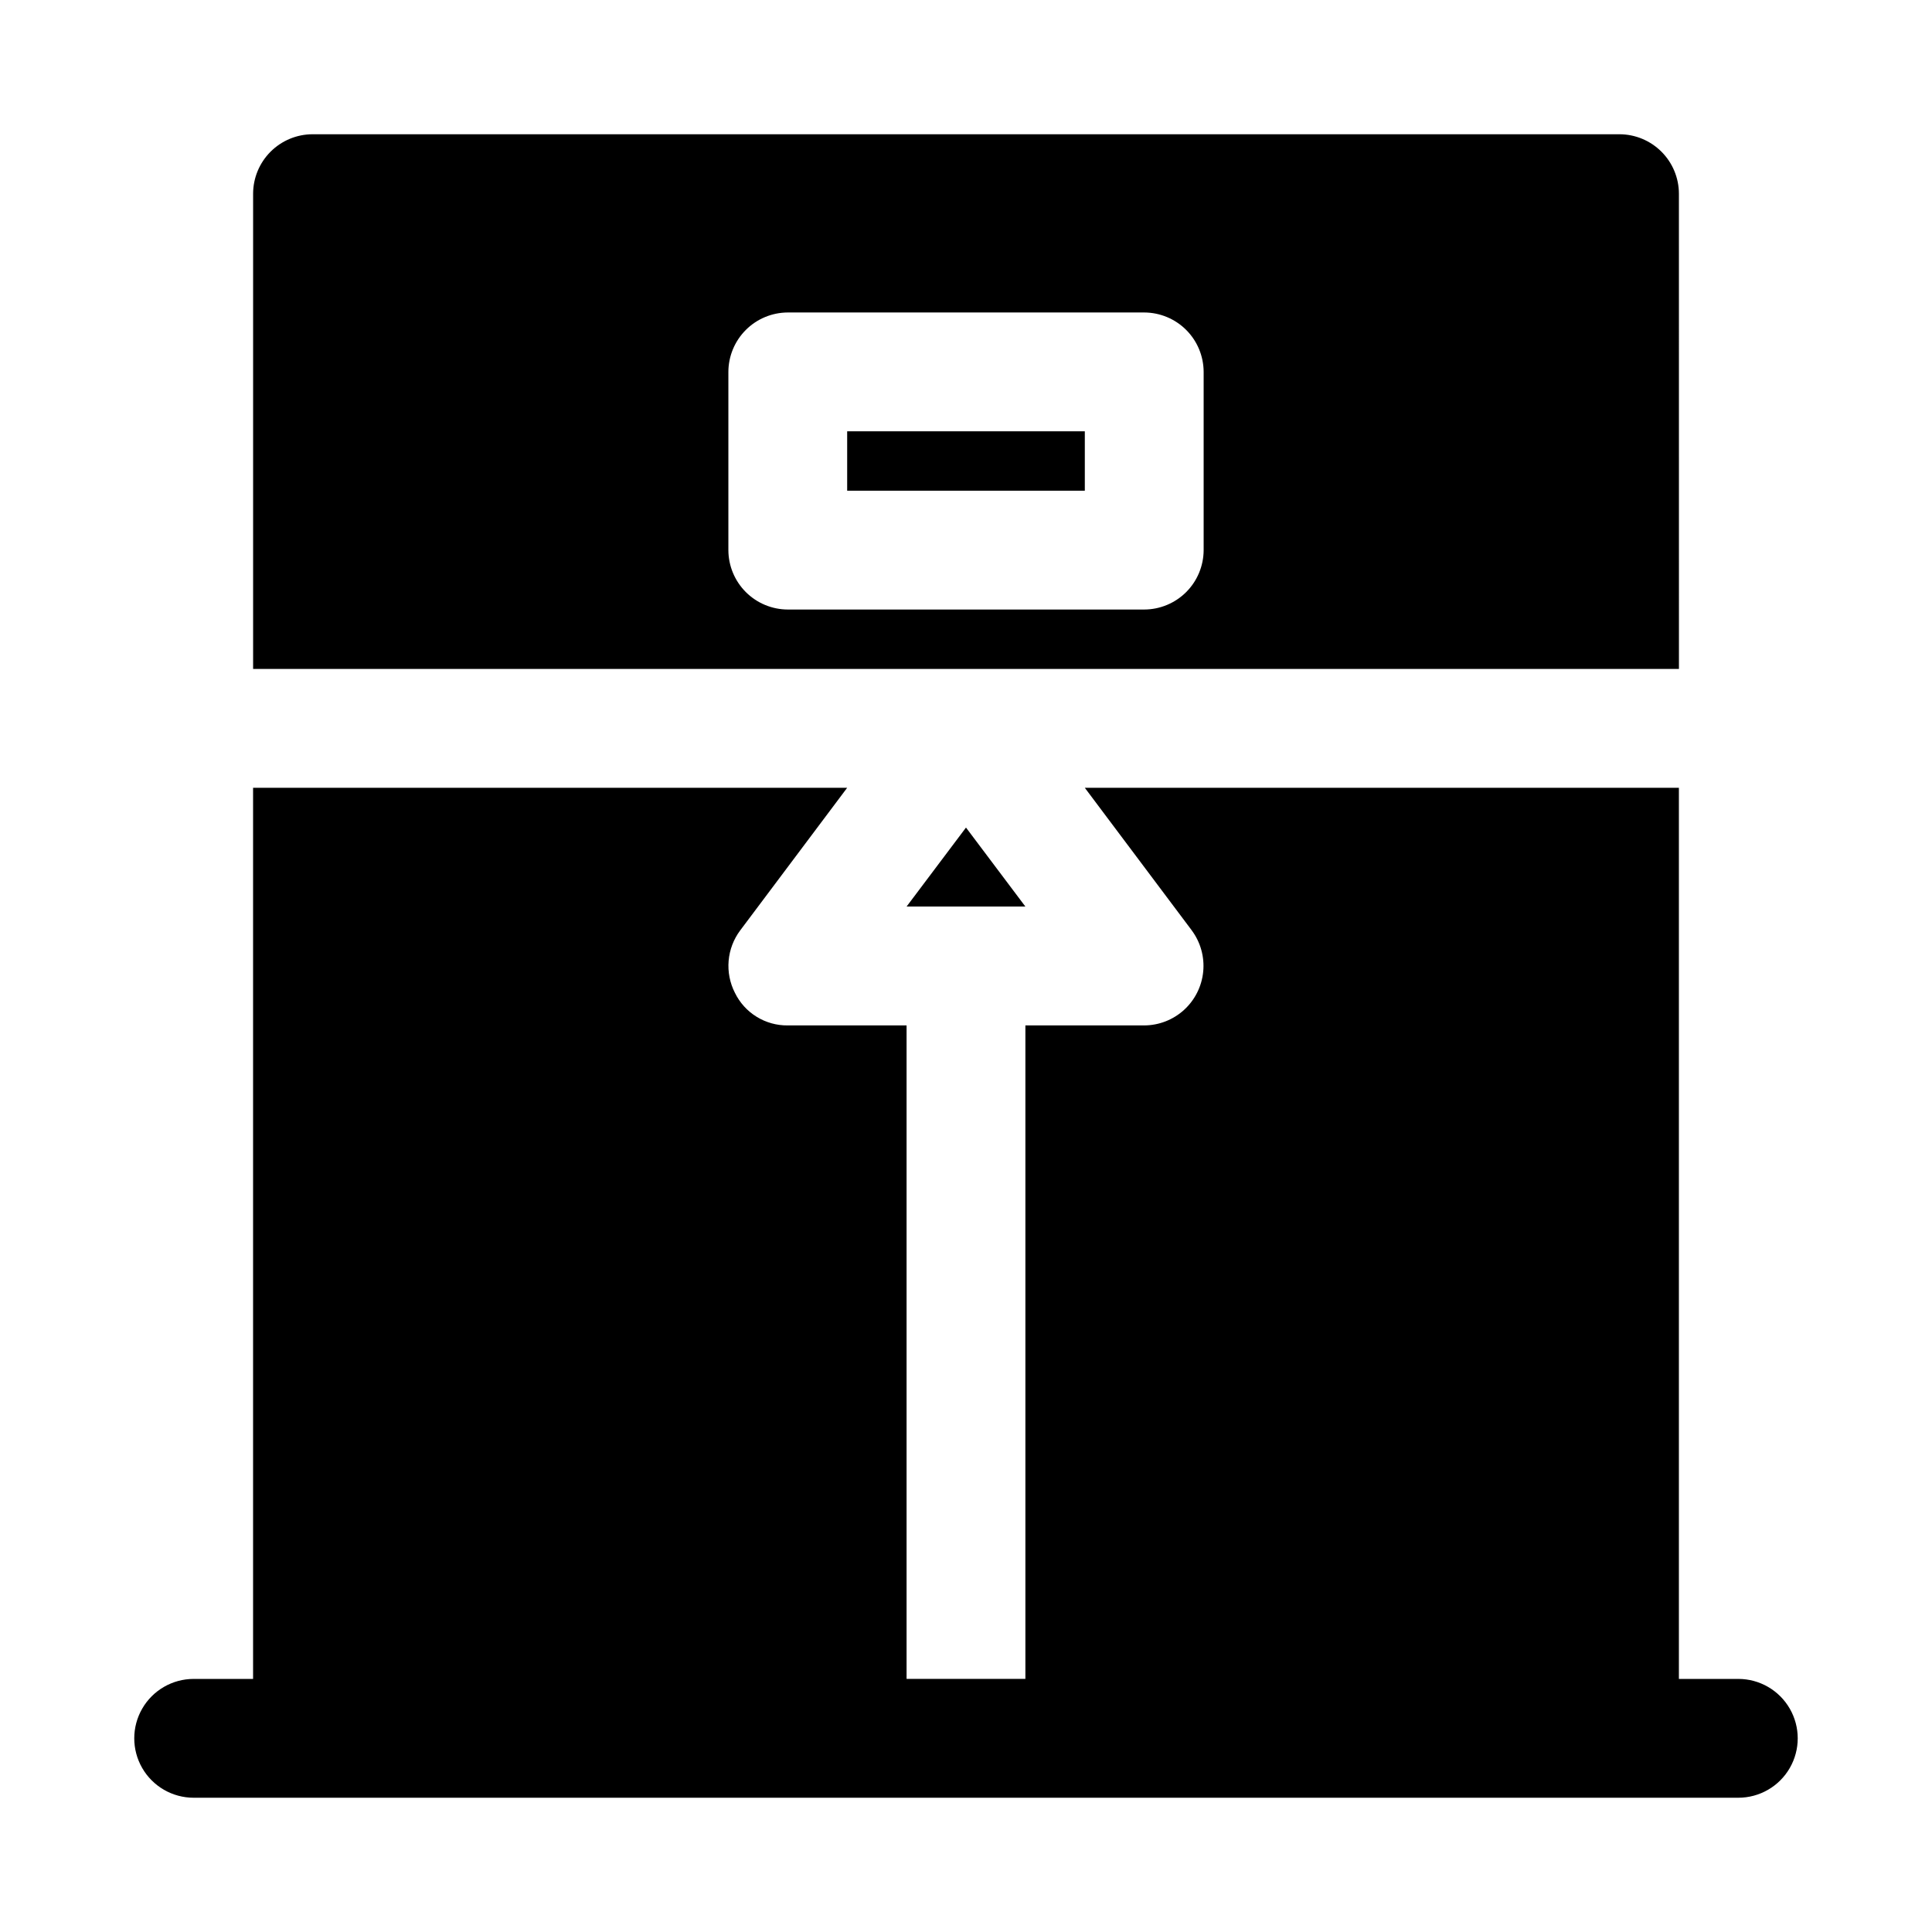 <?xml version="1.0" encoding="UTF-8"?>
<!-- Uploaded to: ICON Repo, www.svgrepo.com, Generator: ICON Repo Mixer Tools -->
<svg fill="#000000" width="800px" height="800px" version="1.1" viewBox="144 144 512 512" xmlns="http://www.w3.org/2000/svg">
 <g>
  <path d="m415.74 384.25-15.742-20.938-15.746 20.938z"/>
  <path d="m368.51 258.3h62.977v15.742h-62.977z"/>
  <path d="m588.93 195.32c-0.012-4.172-1.676-8.168-4.625-11.117s-6.945-4.613-11.117-4.625h-346.37c-4.172 0.012-8.168 1.676-11.117 4.625-2.949 2.949-4.613 6.945-4.625 11.117v125.95h377.86zm-125.95 94.465c-0.016 4.172-1.676 8.172-4.625 11.121-2.953 2.949-6.949 4.613-11.121 4.625h-94.465c-4.172-0.012-8.168-1.676-11.117-4.625-2.949-2.949-4.613-6.949-4.625-11.121v-47.23c0.012-4.172 1.676-8.168 4.625-11.121 2.949-2.949 6.945-4.609 11.117-4.625h94.465c4.172 0.016 8.168 1.676 11.121 4.625 2.949 2.953 4.609 6.949 4.625 11.121z"/>
  <path d="m604.67 588.93h-15.746v-236.16h-157.44l28.34 37.785h-0.004c2.336 3.141 3.418 7.035 3.043 10.926-0.375 3.894-2.184 7.508-5.07 10.145-2.891 2.637-6.656 4.106-10.566 4.121h-31.488v173.18h-31.488v-173.18h-31.488c-2.914 0.035-5.781-0.762-8.262-2.297-2.481-1.531-4.477-3.738-5.75-6.363-1.332-2.609-1.906-5.547-1.656-8.469s1.316-5.715 3.074-8.062l28.34-37.785h-157.44v236.16h-15.746c-5.625 0-10.82 3.004-13.633 7.875-2.812 4.871-2.812 10.871 0 15.742 2.812 4.871 8.008 7.871 13.633 7.871h409.35c5.625 0 10.82-3 13.633-7.871 2.812-4.871 2.812-10.871 0-15.742-2.812-4.871-8.008-7.875-13.633-7.875z"/>
 </g>
</svg>
